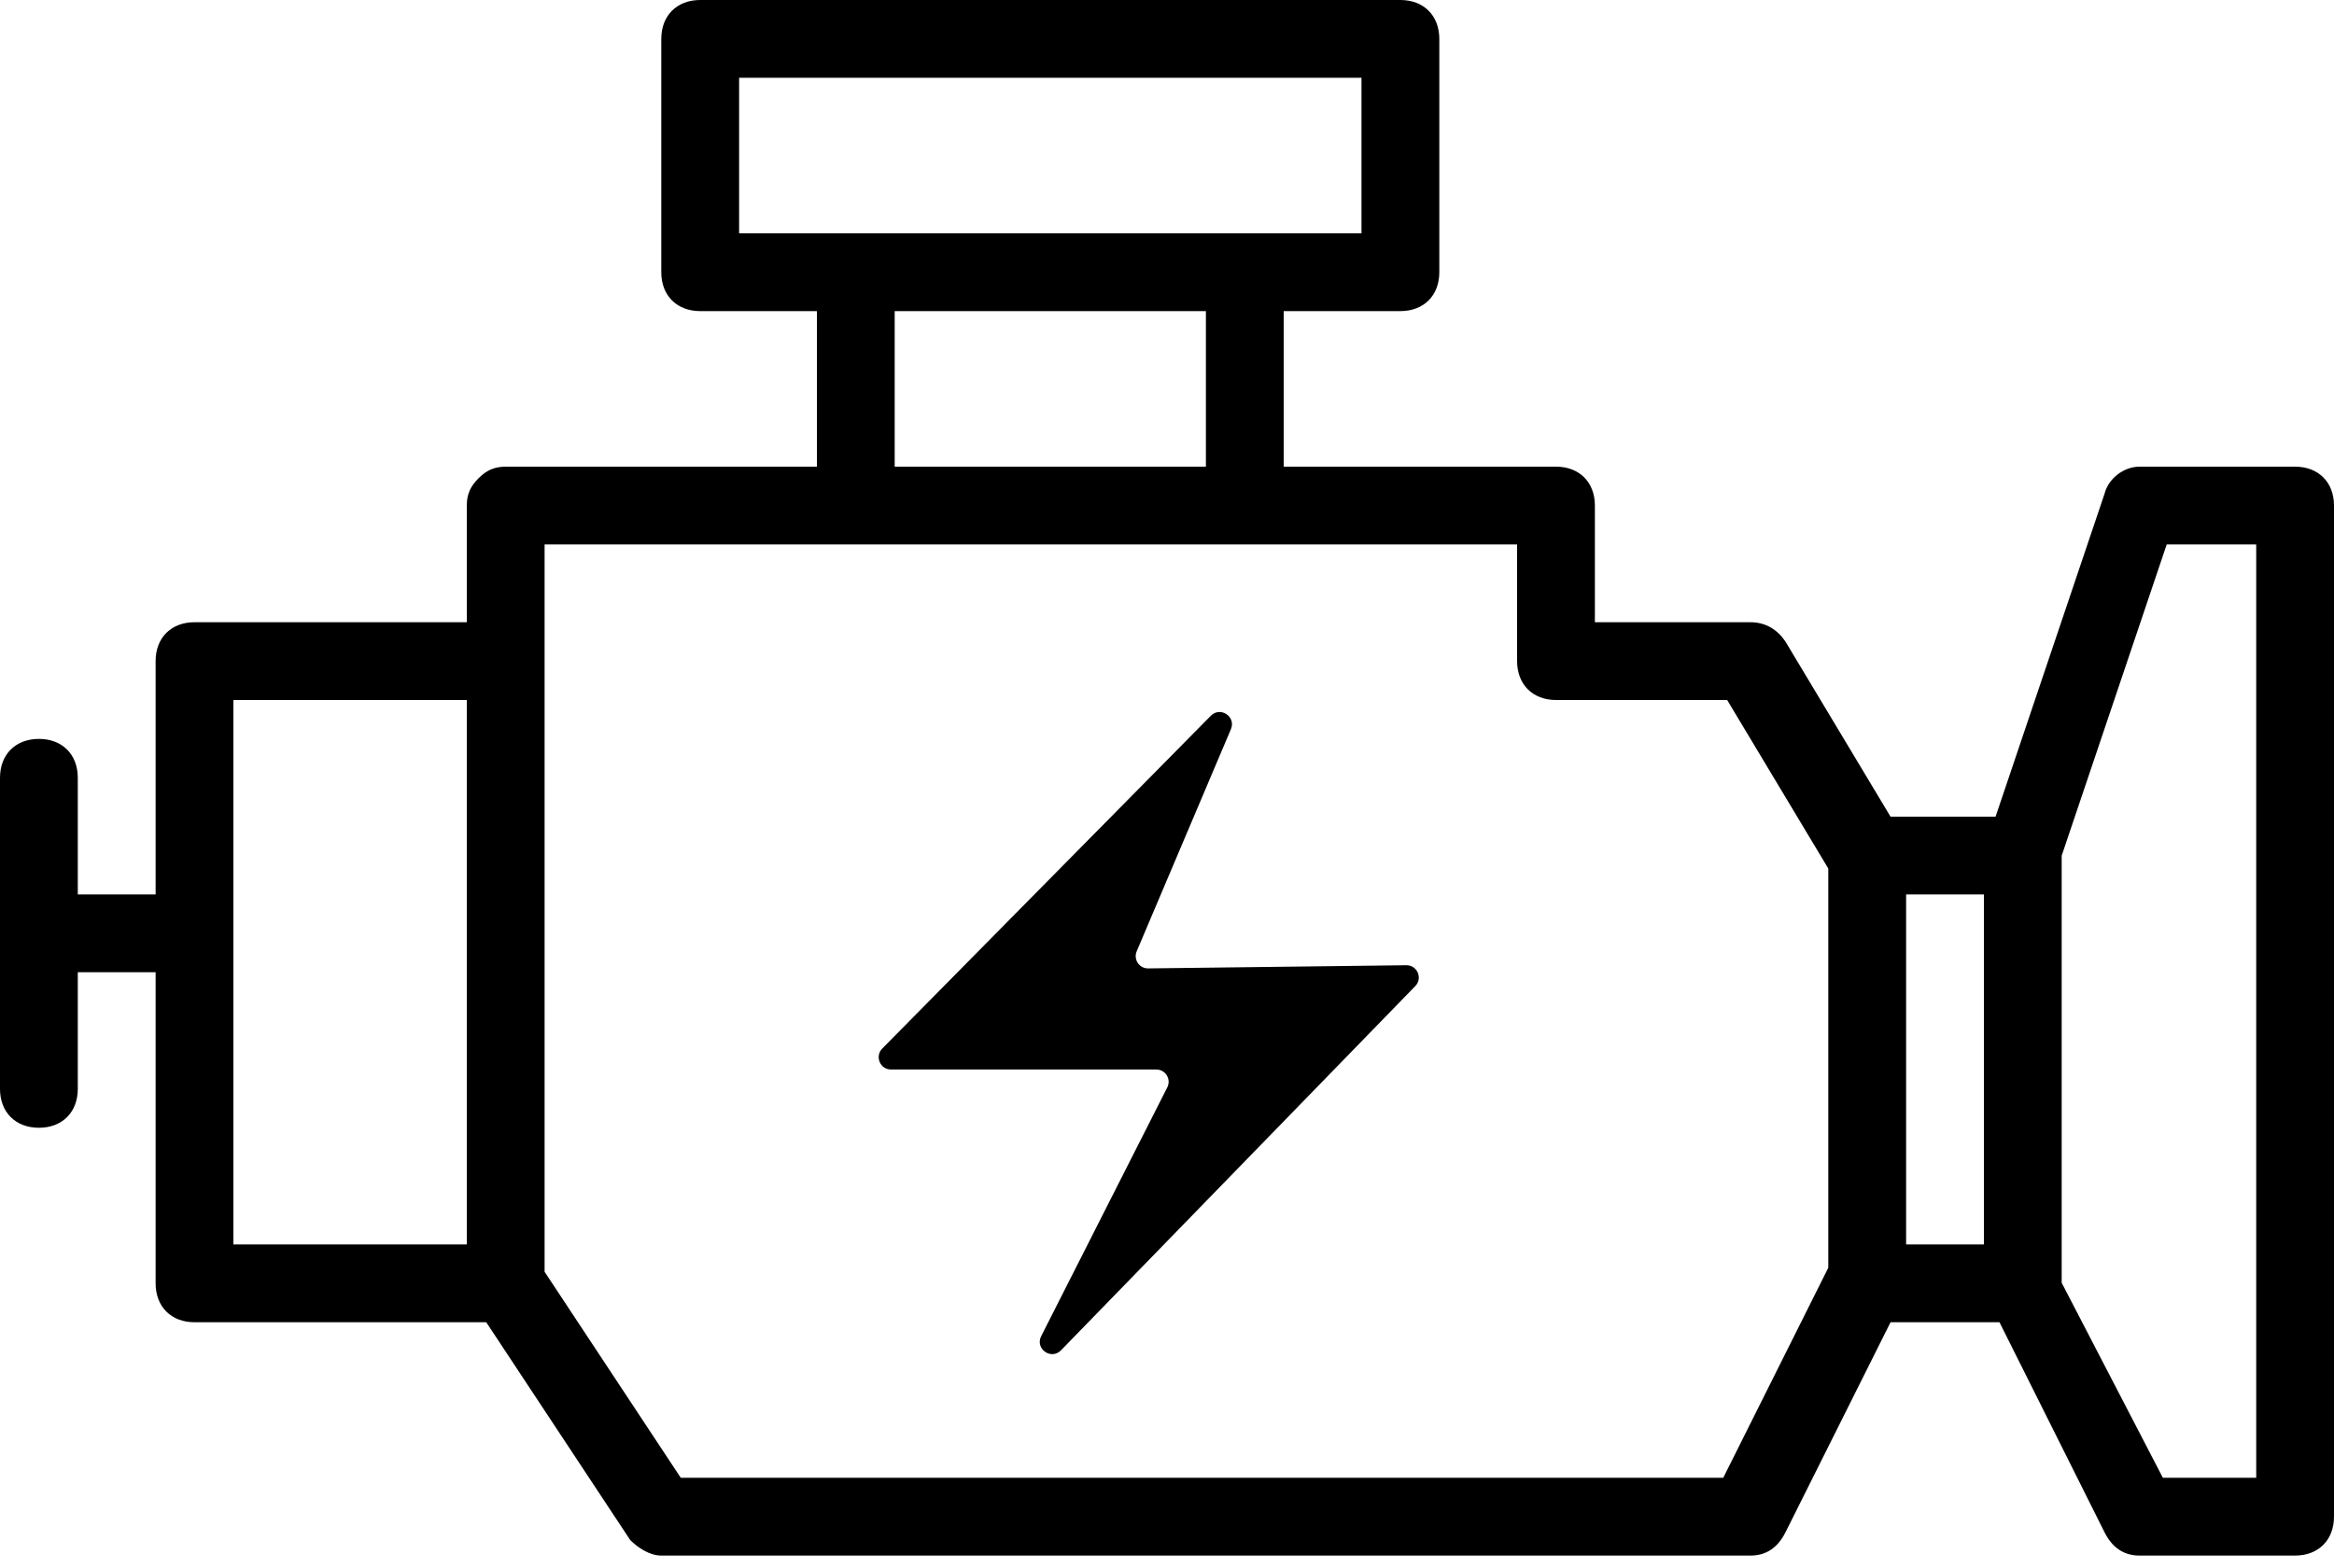 <svg width="64" height="43" viewBox="0 0 64 43" fill="none" xmlns="http://www.w3.org/2000/svg">
<path d="M62.933 12.8H58.667C58.24 12.8 57.813 13.12 57.707 13.546L54.72 22.4H51.84L48.96 17.6C48.747 17.28 48.427 17.067 48 17.067H43.733V13.867C43.733 13.226 43.307 12.8 42.667 12.8H35.2V8.533H38.4C39.04 8.533 39.467 8.107 39.467 7.467V1.067C39.467 0.427 39.04 0 38.4 0H19.2C18.56 0 18.133 0.427 18.133 1.067V7.467C18.133 8.107 18.56 8.533 19.2 8.533H22.4V12.8H13.867C13.547 12.8 13.333 12.906 13.12 13.12C12.907 13.333 12.8 13.546 12.8 13.867V17.067H5.333C4.693 17.067 4.267 17.493 4.267 18.133V24.533H2.133V21.333C2.133 20.693 1.707 20.267 1.067 20.267C0.427 20.267 0 20.693 0 21.333V29.867C0 30.507 0.427 30.933 1.067 30.933C1.707 30.933 2.133 30.507 2.133 29.867V26.667H4.267V35.2C4.267 35.84 4.693 36.267 5.333 36.267H13.333L17.28 42.24C17.493 42.453 17.813 42.667 18.133 42.667H48C48.427 42.667 48.747 42.453 48.96 42.027L51.84 36.267H54.827L57.707 42.027C57.92 42.453 58.24 42.667 58.667 42.667H62.933C63.573 42.667 64 42.24 64 41.6V13.867C64 13.227 63.573 12.8 62.933 12.8ZM20.267 2.133H37.333V6.4H34.133H23.467H20.267V2.133ZM24.533 8.533H33.067V12.8H24.533V8.533ZM6.4 34.133V19.2H12.8V34.133H6.4ZM47.253 40.533H18.667L14.933 34.883V18.133V14.933H23.467H34.133H41.6V18.133C41.6 18.773 42.027 19.2 42.667 19.2H47.36L50.133 23.822V34.773L47.253 40.533ZM52.267 34.133V24.533H54.4V34.133H52.267ZM61.867 40.533H59.307L56.533 35.185V23.47L59.413 14.933H61.867V40.533Z" fill="black"/>
<path d="M38.808 27.047L29.093 37.037C28.823 37.314 28.375 36.994 28.55 36.649L32.008 29.825C32.122 29.601 31.959 29.335 31.707 29.335H24.432C24.133 29.335 23.982 28.974 24.192 28.76L33.202 19.632C33.464 19.367 33.898 19.658 33.753 20L31.169 26.093C31.074 26.317 31.241 26.566 31.484 26.562L38.562 26.475C38.862 26.471 39.018 26.832 38.808 27.047Z" fill="black"/>
</svg>
